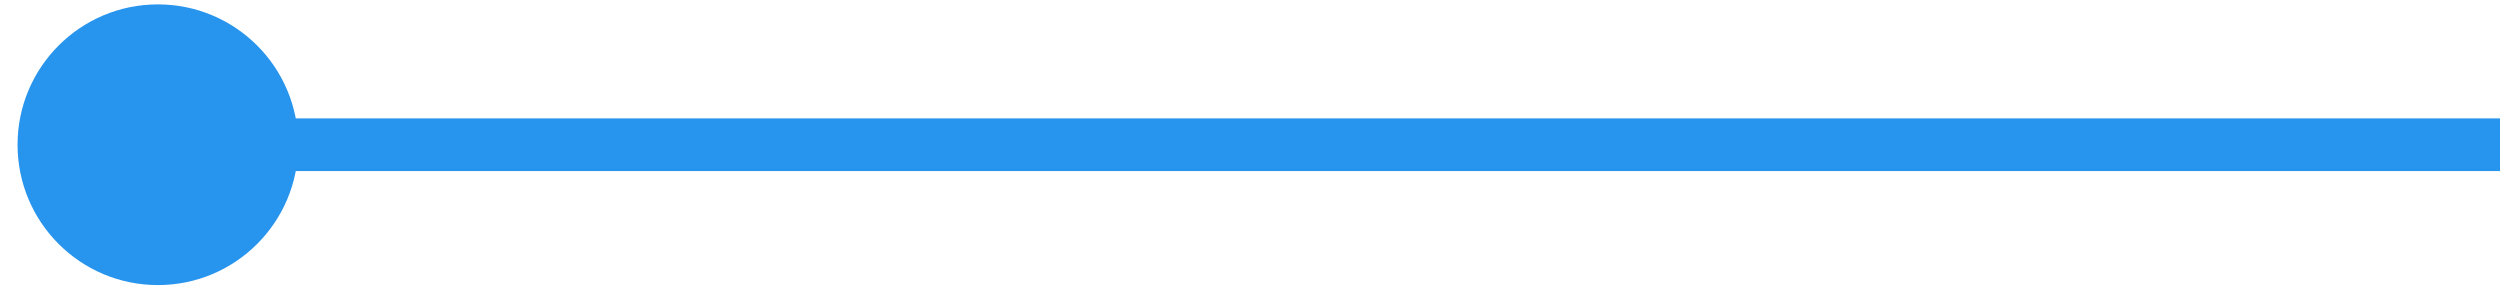 <svg width="95" height="11" viewBox="0 0 95 11" fill="none" xmlns="http://www.w3.org/2000/svg">
<path d="M0.667 5.5C0.667 8.446 3.054 10.833 6 10.833C8.946 10.833 11.333 8.446 11.333 5.5C11.333 2.554 8.946 0.167 6 0.167C3.054 0.167 0.667 2.554 0.667 5.5ZM6 5.5V6.5H95V5.5V4.5H6V5.5Z" fill="#2794EE"/>
</svg>
